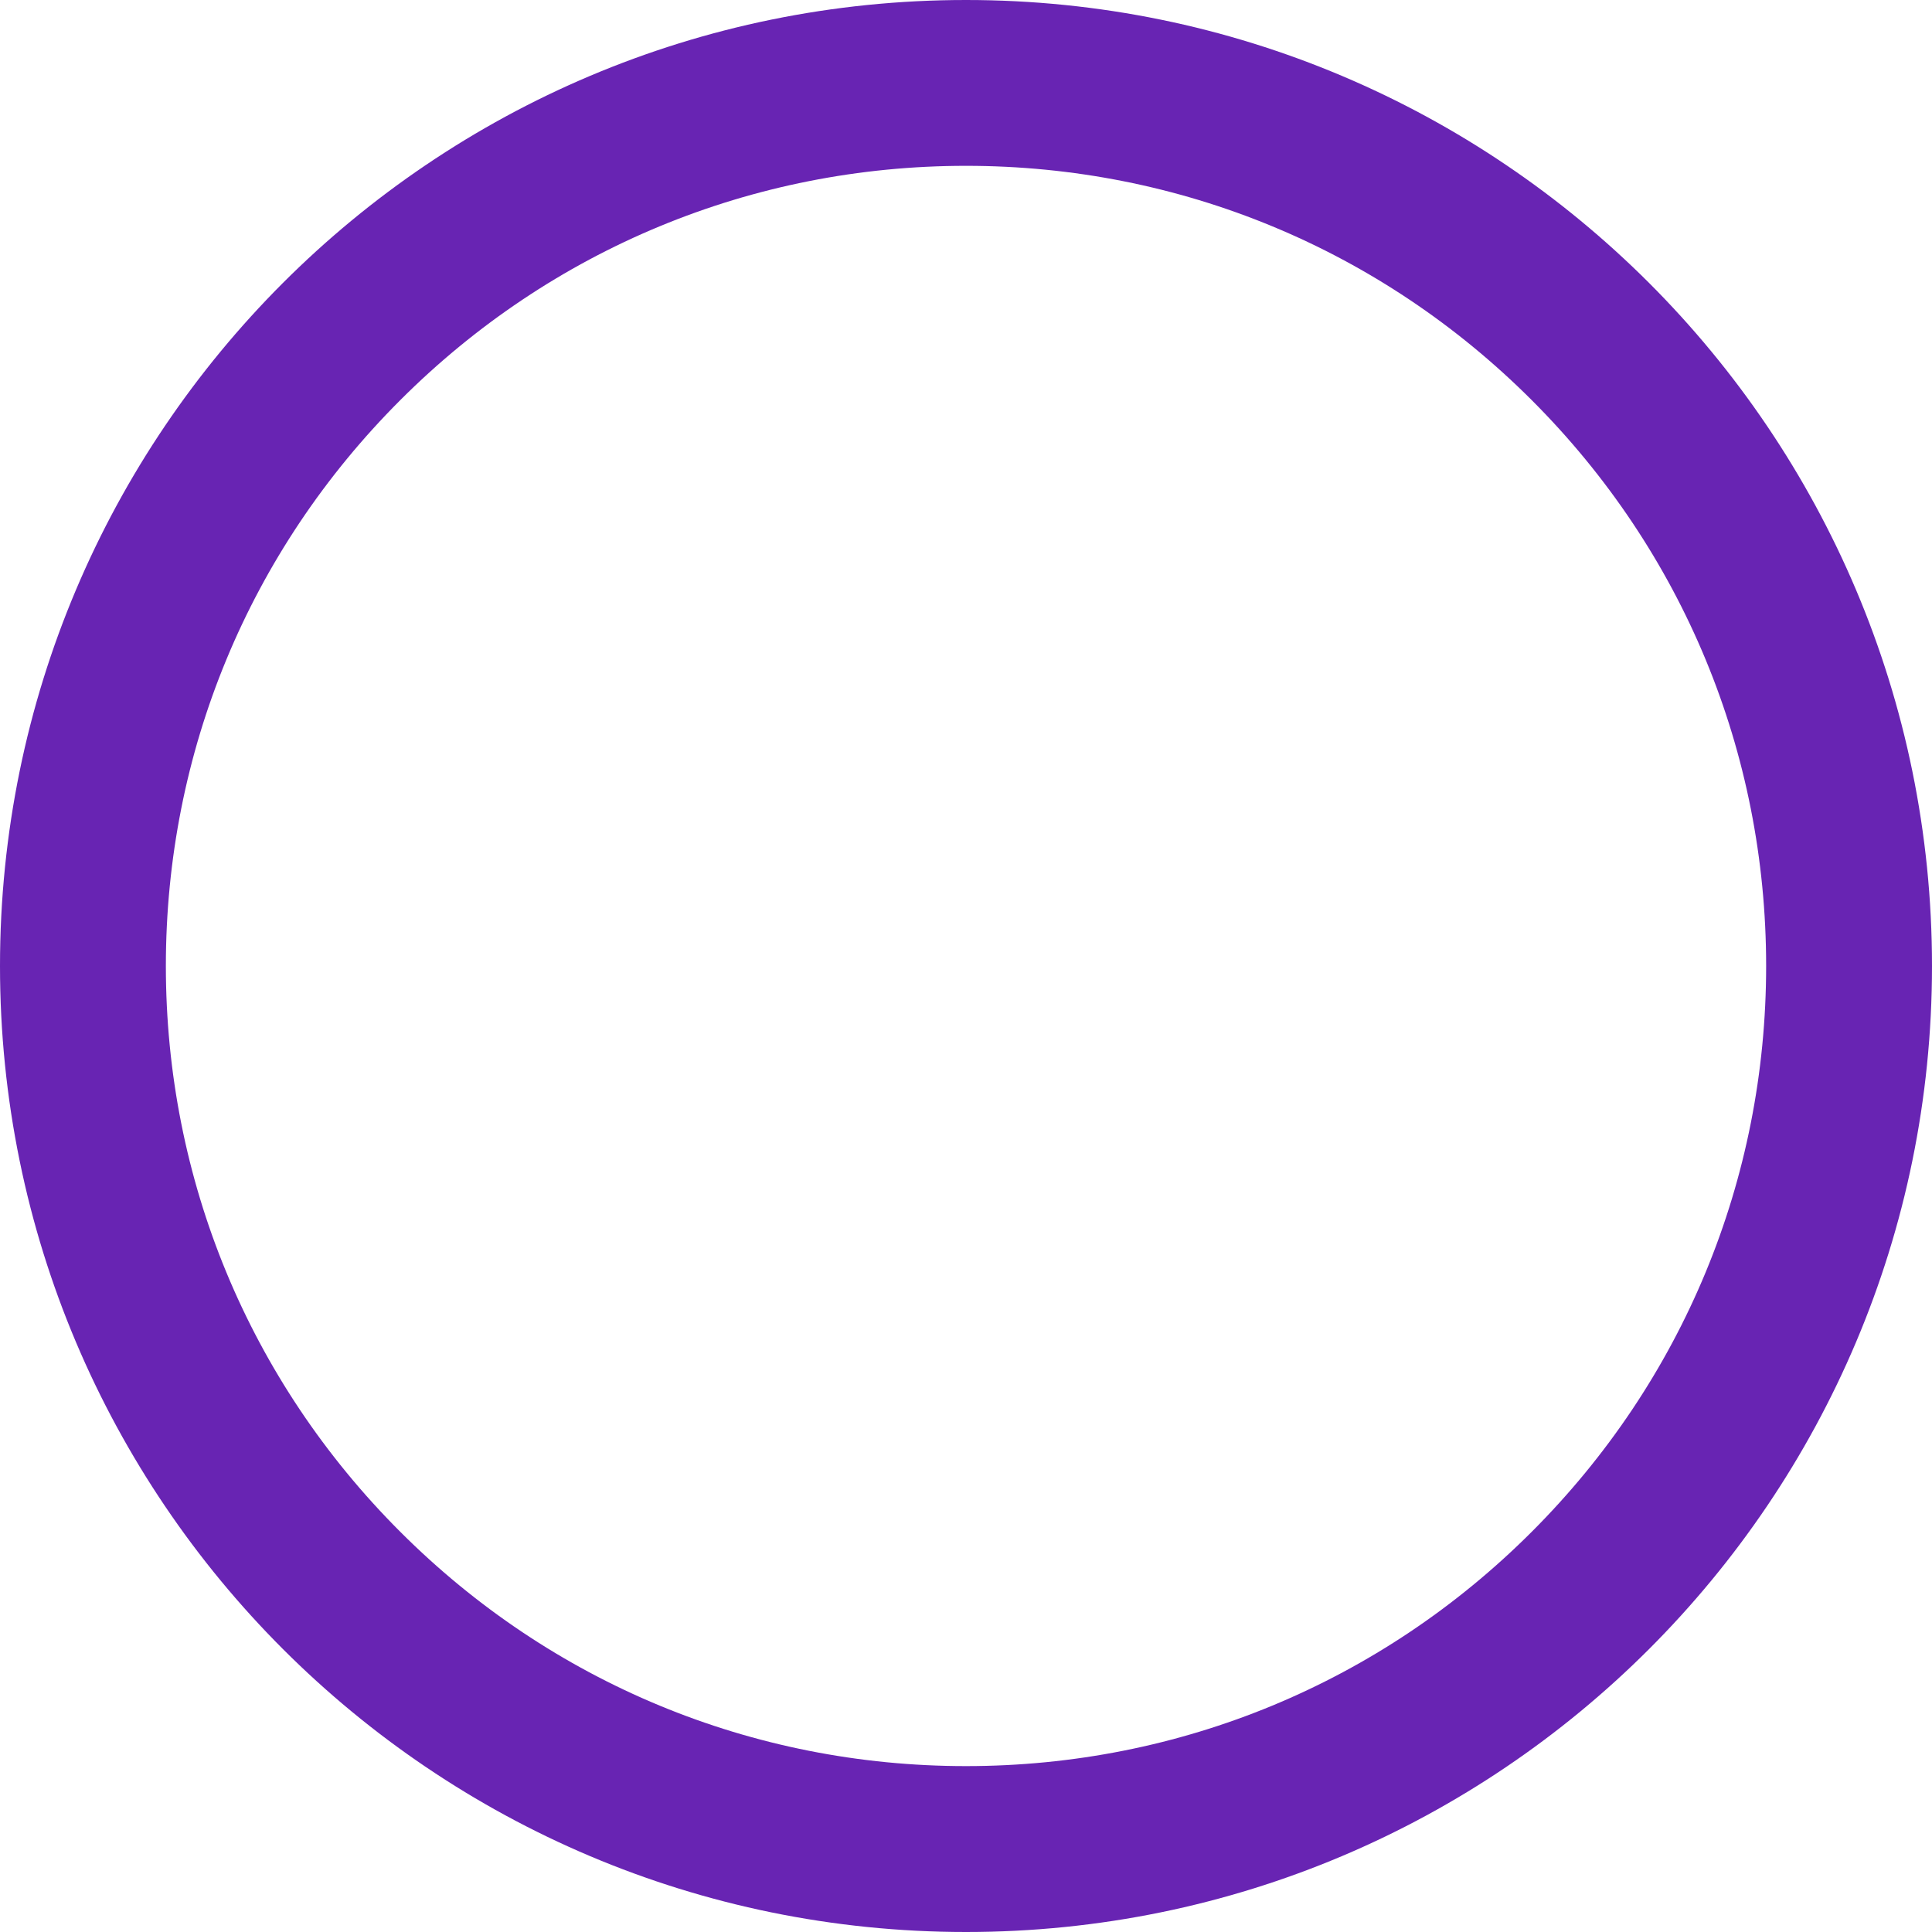 <svg xmlns="http://www.w3.org/2000/svg" id="Capa_1" data-name="Capa 1" viewBox="0 0 600 600"><defs><style>      .cls-1 {        fill: #6824b3;      }    </style></defs><path class="cls-1" d="m300,51.5c66.38,0,128.78,25.85,175.71,72.78,46.94,46.93,72.78,109.34,72.78,175.71s-25.85,128.78-72.78,175.71c-46.93,46.94-109.34,72.78-175.71,72.78s-128.78-25.85-175.71-72.78c-46.94-46.93-72.78-109.34-72.78-175.71s25.85-128.78,72.78-175.71c46.93-46.94,109.34-72.78,175.71-72.78m0-51.5C134.31,0,0,134.31,0,300s134.31,300,300,300,300-134.31,300-300S465.69,0,300,0h0Z"></path></svg>
